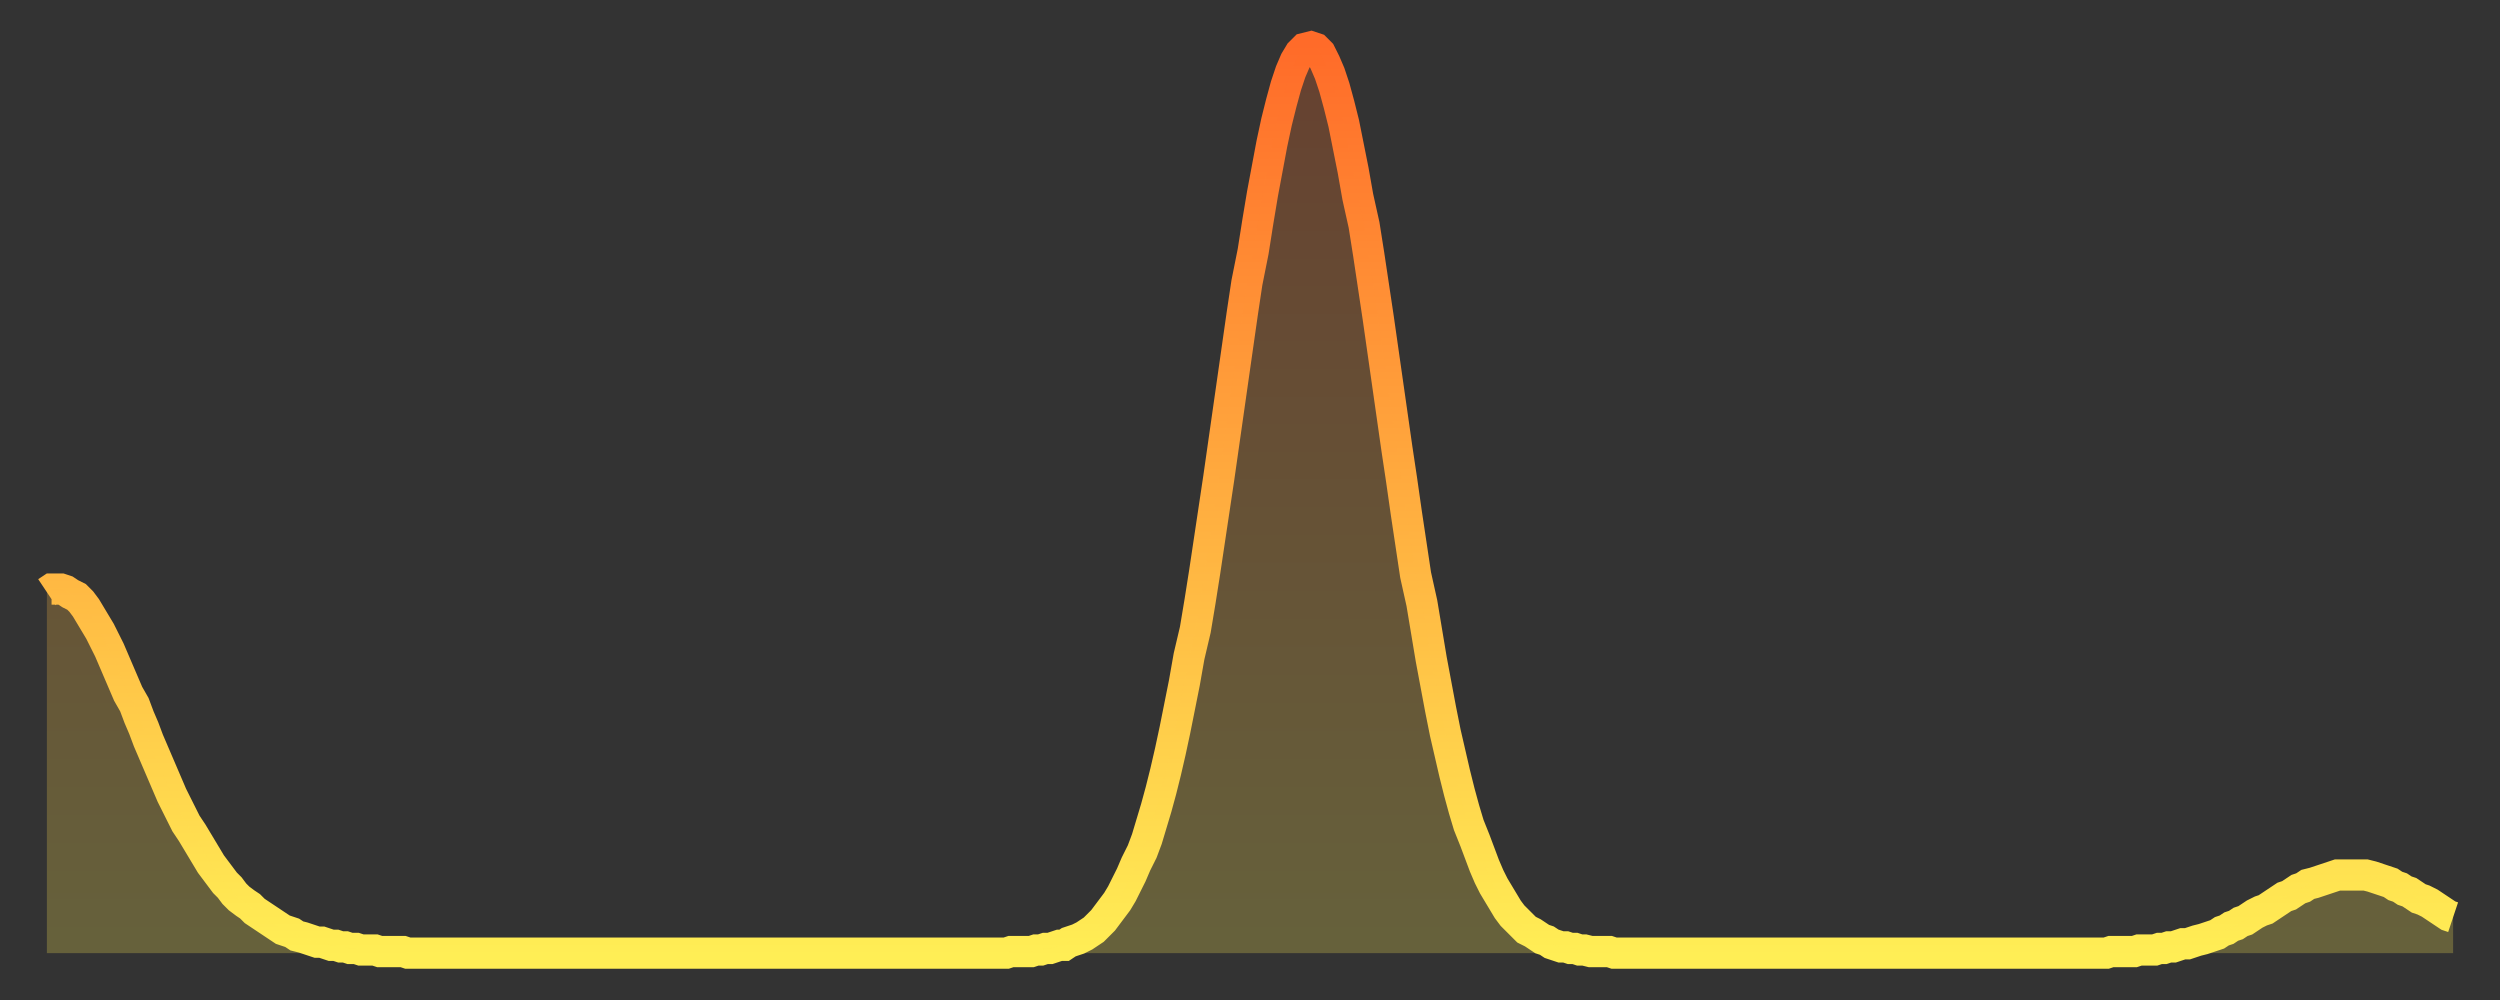 <?xml version="1.0" encoding="utf-8" ?>
<svg baseProfile="full" height="64" version="1.1" width="160" xmlns="http://www.w3.org/2000/svg" xmlns:ev="http://www.w3.org/2001/xml-events" xmlns:xlink="http://www.w3.org/1999/xlink"><rect width="100%" height="100%" fill="#333333" stroke="none"/><defs><linearGradient id="id199450" x1="0" x2="0" y1="0" y2="1"><stop offset="0%" stop-color="#ff6b29" /><stop offset="50%" stop-color="#ffad3f" /><stop offset="100%" stop-color="#ffee55" /></linearGradient></defs><g transform="translate(3,3)"><g><path d="M 0.0 34.9 0.3 34.7 0.6 34.7 0.9 34.7 1.2 34.8 1.5 35.0 1.9 35.2 2.2 35.5 2.5 35.9 2.8 36.4 3.1 36.9 3.4 37.4 3.7 38.0 4.0 38.6 4.3 39.3 4.6 40.0 4.9 40.7 5.2 41.4 5.6 42.1 5.9 42.9 6.2 43.6 6.5 44.4 6.8 45.1 7.1 45.8 7.4 46.5 7.7 47.2 8.0 47.9 8.3 48.5 8.6 49.1 8.9 49.7 9.3 50.3 9.6 50.8 9.9 51.3 10.2 51.8 10.5 52.3 10.8 52.7 11.1 53.1 11.4 53.5 11.7 53.8 12.0 54.2 12.3 54.5 12.7 54.8 13.0 55.0 13.3 55.3 13.6 55.5 13.9 55.7 14.2 55.9 14.5 56.1 14.8 56.3 15.1 56.5 15.4 56.6 15.7 56.7 16.0 56.9 16.4 57.0 16.7 57.1 17.0 57.2 17.3 57.3 17.6 57.3 17.9 57.4 18.2 57.5 18.5 57.5 18.8 57.6 19.1 57.6 19.4 57.7 19.8 57.7 20.1 57.8 20.4 57.8 20.7 57.8 21.0 57.8 21.3 57.9 21.6 57.9 21.9 57.9 22.2 57.9 22.5 57.9 22.8 57.9 23.1 58.0 23.5 58.0 23.8 58.0 24.1 58.0 24.4 58.0 24.7 58.0 25.0 58.0 25.3 58.0 25.6 58.0 25.9 58.0 26.2 58.0 26.5 58.0 26.8 58.0 27.2 58.0 27.5 58.0 27.8 58.0 28.1 58.0 28.4 58.0 28.7 58.0 29.0 58.0 29.3 58.0 29.6 58.0 29.9 58.0 30.2 58.0 30.6 58.0 30.9 58.0 31.2 58.0 31.5 58.0 31.8 58.0 32.1 58.0 32.4 58.0 32.7 58.0 33.0 58.0 33.3 58.0 33.6 58.0 33.9 58.0 34.3 58.0 34.6 58.0 34.9 58.0 35.2 58.0 35.5 58.0 35.8 58.0 36.1 58.0 36.4 58.0 36.7 58.0 37.0 58.0 37.3 58.0 37.7 58.0 38.0 58.0 38.3 58.0 38.6 58.0 38.9 58.0 39.2 58.0 39.5 58.0 39.8 58.0 40.1 58.0 40.4 58.0 40.7 58.0 41.0 58.0 41.4 58.0 41.7 58.0 42.0 58.0 42.3 58.0 42.6 58.0 42.9 58.0 43.2 58.0 43.5 58.0 43.8 58.0 44.1 58.0 44.4 58.0 44.7 58.0 45.1 58.0 45.4 58.0 45.7 58.0 46.0 58.0 46.3 58.0 46.6 58.0 46.9 58.0 47.2 58.0 47.5 58.0 47.8 58.0 48.1 58.0 48.5 58.0 48.8 58.0 49.1 58.0 49.4 58.0 49.7 58.0 50.0 58.0 50.3 58.0 50.6 58.0 50.9 58.0 51.2 58.0 51.5 58.0 51.8 58.0 52.2 58.0 52.5 58.0 52.8 58.0 53.1 58.0 53.4 58.0 53.7 58.0 54.0 58.0 54.3 58.0 54.6 58.0 54.9 58.0 55.2 58.0 55.6 58.0 55.9 58.0 56.2 58.0 56.5 58.0 56.8 58.0 57.1 58.0 57.4 58.0 57.7 58.0 58.0 58.0 58.3 58.0 58.6 58.0 58.9 58.0 59.3 58.0 59.6 58.0 59.9 58.0 60.2 58.0 60.5 58.0 60.8 58.0 61.1 58.0 61.4 58.0 61.7 57.9 62.0 57.9 62.3 57.9 62.6 57.9 63.0 57.9 63.3 57.8 63.6 57.8 63.9 57.7 64.2 57.7 64.5 57.6 64.8 57.5 65.1 57.5 65.4 57.3 65.7 57.2 66.0 57.1 66.4 56.9 66.7 56.7 67.0 56.5 67.3 56.2 67.6 55.9 67.9 55.5 68.2 55.1 68.5 54.7 68.8 54.2 69.1 53.6 69.4 53.0 69.7 52.3 70.1 51.5 70.4 50.7 70.7 49.7 71.0 48.7 71.3 47.6 71.6 46.4 71.9 45.1 72.2 43.7 72.5 42.2 72.8 40.7 73.1 39.0 73.5 37.3 73.8 35.5 74.1 33.6 74.4 31.6 74.7 29.6 75.0 27.6 75.3 25.5 75.6 23.4 75.9 21.3 76.2 19.2 76.5 17.1 76.8 15.1 77.2 13.1 77.5 11.2 77.8 9.4 78.1 7.8 78.4 6.2 78.7 4.8 79.0 3.6 79.3 2.5 79.6 1.6 79.9 0.9 80.2 0.4 80.5 0.1 80.9 0.0 81.2 0.1 81.5 0.4 81.8 1.0 82.1 1.7 82.4 2.6 82.7 3.7 83.0 4.9 83.3 6.4 83.6 7.9 83.9 9.6 84.3 11.4 84.6 13.3 84.9 15.3 85.2 17.3 85.5 19.4 85.8 21.5 86.1 23.6 86.4 25.7 86.7 27.7 87.0 29.8 87.3 31.8 87.6 33.8 88.0 35.6 88.3 37.4 88.6 39.2 88.9 40.8 89.2 42.4 89.5 43.9 89.8 45.2 90.1 46.5 90.4 47.7 90.7 48.8 91.0 49.8 91.4 50.8 91.7 51.6 92.0 52.4 92.3 53.1 92.6 53.7 92.9 54.2 93.2 54.7 93.5 55.2 93.8 55.6 94.1 55.9 94.4 56.2 94.7 56.5 95.1 56.7 95.4 56.9 95.7 57.1 96.0 57.2 96.3 57.4 96.6 57.5 96.9 57.6 97.2 57.6 97.5 57.7 97.8 57.7 98.1 57.8 98.4 57.8 98.8 57.9 99.1 57.9 99.4 57.9 99.7 57.9 100.0 57.9 100.3 58.0 100.6 58.0 100.9 58.0 101.2 58.0 101.5 58.0 101.8 58.0 102.2 58.0 102.5 58.0 102.8 58.0 103.1 58.0 103.4 58.0 103.7 58.0 104.0 58.0 104.3 58.0 104.6 58.0 104.9 58.0 105.2 58.0 105.5 58.0 105.9 58.0 106.2 58.0 106.5 58.0 106.8 58.0 107.1 58.0 107.4 58.0 107.7 58.0 108.0 58.0 108.3 58.0 108.6 58.0 108.9 58.0 109.3 58.0 109.6 58.0 109.9 58.0 110.2 58.0 110.5 58.0 110.8 58.0 111.1 58.0 111.4 58.0 111.7 58.0 112.0 58.0 112.3 58.0 112.6 58.0 113.0 58.0 113.3 58.0 113.6 58.0 113.9 58.0 114.2 58.0 114.5 58.0 114.8 58.0 115.1 58.0 115.4 58.0 115.7 58.0 116.0 58.0 116.3 58.0 116.7 58.0 117.0 58.0 117.3 58.0 117.6 58.0 117.9 58.0 118.2 58.0 118.5 58.0 118.8 58.0 119.1 58.0 119.4 58.0 119.7 58.0 120.1 58.0 120.4 58.0 120.7 58.0 121.0 58.0 121.3 58.0 121.6 58.0 121.9 58.0 122.2 58.0 122.5 58.0 122.8 58.0 123.1 58.0 123.4 58.0 123.8 58.0 124.1 58.0 124.4 58.0 124.7 58.0 125.0 58.0 125.3 58.0 125.6 58.0 125.9 58.0 126.2 58.0 126.5 58.0 126.8 58.0 127.2 58.0 127.5 58.0 127.8 58.0 128.1 58.0 128.4 58.0 128.7 58.0 129.0 58.0 129.3 58.0 129.6 58.0 129.9 58.0 130.2 58.0 130.5 58.0 130.9 58.0 131.2 58.0 131.5 58.0 131.8 58.0 132.1 57.9 132.4 57.9 132.7 57.9 133.0 57.9 133.3 57.9 133.6 57.9 133.9 57.8 134.2 57.8 134.6 57.8 134.9 57.8 135.2 57.7 135.5 57.7 135.8 57.6 136.1 57.6 136.4 57.5 136.7 57.4 137.0 57.4 137.3 57.3 137.6 57.2 138.0 57.1 138.3 57.0 138.6 56.9 138.9 56.8 139.2 56.6 139.5 56.5 139.8 56.3 140.1 56.2 140.4 56.0 140.7 55.9 141.0 55.7 141.3 55.5 141.7 55.3 142.0 55.2 142.3 55.0 142.6 54.8 142.9 54.6 143.2 54.4 143.5 54.3 143.8 54.1 144.1 53.9 144.4 53.8 144.7 53.6 145.1 53.5 145.4 53.4 145.7 53.3 146.0 53.2 146.3 53.1 146.6 53.0 146.9 53.0 147.2 53.0 147.5 53.0 147.8 53.0 148.1 53.0 148.4 53.0 148.8 53.1 149.1 53.2 149.4 53.3 149.7 53.4 150.0 53.5 150.3 53.7 150.6 53.8 150.9 54.0 151.2 54.1 151.5 54.3 151.8 54.5 152.1 54.6 152.5 54.8 152.8 55.0 153.1 55.2 153.4 55.4 153.7 55.6 154.0 55.7" fill="none" id="graph-curve" opacity="1" stroke="url(#id199450)" stroke-width="2" /><path d="M 0 58 L 0.0 34.9 0.3 34.7 0.6 34.7 0.9 34.7 1.2 34.8 1.5 35.0 1.9 35.2 2.2 35.5 2.5 35.9 2.8 36.4 3.1 36.9 3.4 37.4 3.7 38.0 4.0 38.6 4.3 39.3 4.6 40.0 4.9 40.7 5.2 41.4 5.6 42.1 5.9 42.9 6.2 43.6 6.5 44.4 6.8 45.1 7.1 45.8 7.4 46.5 7.7 47.2 8.0 47.9 8.3 48.5 8.6 49.1 8.9 49.7 9.3 50.3 9.6 50.8 9.9 51.3 10.2 51.8 10.5 52.3 10.8 52.7 11.1 53.1 11.4 53.5 11.7 53.8 12.0 54.2 12.3 54.5 12.7 54.8 13.0 55.0 13.3 55.3 13.6 55.5 13.9 55.7 14.2 55.9 14.5 56.1 14.8 56.3 15.1 56.5 15.4 56.6 15.7 56.7 16.0 56.9 16.4 57.0 16.7 57.1 17.0 57.2 17.3 57.3 17.6 57.3 17.9 57.4 18.2 57.5 18.5 57.5 18.8 57.6 19.1 57.6 19.4 57.7 19.8 57.7 20.1 57.8 20.4 57.8 20.7 57.8 21.0 57.8 21.3 57.9 21.6 57.9 21.9 57.9 22.2 57.9 22.5 57.9 22.8 57.9 23.1 58.0 23.5 58.0 23.8 58.0 24.1 58.0 24.4 58.0 24.7 58.0 25.0 58.0 25.3 58.0 25.6 58.0 25.9 58.0 26.2 58.0 26.5 58.0 26.8 58.0 27.2 58.0 27.5 58.0 27.8 58.0 28.1 58.0 28.4 58.0 28.7 58.0 29.0 58.0 29.3 58.0 29.6 58.0 29.9 58.0 30.2 58.0 30.6 58.0 30.9 58.0 31.2 58.0 31.5 58.0 31.8 58.0 32.1 58.0 32.4 58.0 32.7 58.0 33.0 58.0 33.3 58.0 33.6 58.0 33.9 58.0 34.3 58.0 34.6 58.0 34.9 58.0 35.2 58.0 35.5 58.0 35.8 58.0 36.1 58.0 36.4 58.0 36.7 58.0 37.0 58.0 37.3 58.0 37.7 58.0 38.0 58.0 38.3 58.0 38.6 58.0 38.9 58.0 39.2 58.0 39.5 58.0 39.8 58.0 40.1 58.0 40.4 58.0 40.7 58.0 41.0 58.0 41.4 58.0 41.7 58.0 42.0 58.0 42.3 58.0 42.6 58.0 42.9 58.0 43.2 58.0 43.5 58.0 43.8 58.0 44.1 58.0 44.4 58.0 44.7 58.0 45.1 58.0 45.4 58.0 45.7 58.0 46.0 58.0 46.3 58.0 46.6 58.0 46.9 58.0 47.2 58.0 47.5 58.0 47.8 58.0 48.1 58.0 48.5 58.0 48.8 58.0 49.1 58.0 49.4 58.0 49.7 58.0 50.0 58.0 50.3 58.0 50.6 58.0 50.9 58.0 51.2 58.0 51.5 58.0 51.8 58.0 52.2 58.0 52.5 58.0 52.8 58.0 53.1 58.0 53.4 58.0 53.7 58.0 54.0 58.0 54.3 58.0 54.6 58.0 54.9 58.0 55.2 58.0 55.6 58.0 55.9 58.0 56.2 58.0 56.5 58.0 56.8 58.0 57.1 58.0 57.4 58.0 57.7 58.0 58.0 58.0 58.3 58.0 58.6 58.0 58.9 58.0 59.3 58.0 59.6 58.0 59.9 58.0 60.2 58.0 60.5 58.0 60.8 58.0 61.1 58.0 61.4 58.0 61.7 57.9 62.0 57.9 62.3 57.9 62.6 57.9 63.0 57.9 63.3 57.8 63.6 57.8 63.9 57.7 64.2 57.7 64.5 57.6 64.8 57.5 65.1 57.5 65.4 57.3 65.7 57.2 66.0 57.1 66.4 56.9 66.7 56.7 67.0 56.5 67.3 56.2 67.6 55.9 67.9 55.5 68.2 55.1 68.5 54.7 68.8 54.2 69.1 53.6 69.4 53.0 69.7 52.3 70.1 51.5 70.4 50.7 70.7 49.7 71.0 48.7 71.3 47.6 71.6 46.4 71.9 45.1 72.2 43.7 72.5 42.2 72.8 40.7 73.1 39.0 73.5 37.3 73.8 35.5 74.1 33.6 74.4 31.6 74.7 29.6 75.0 27.6 75.3 25.5 75.6 23.4 75.9 21.3 76.2 19.2 76.5 17.1 76.8 15.1 77.2 13.1 77.5 11.2 77.8 9.4 78.1 7.8 78.4 6.2 78.7 4.8 79.0 3.6 79.3 2.5 79.6 1.6 79.9 0.9 80.2 0.4 80.5 0.1 80.9 0.0 81.2 0.1 81.5 0.4 81.8 1.0 82.1 1.7 82.4 2.6 82.7 3.7 83.0 4.9 83.3 6.4 83.6 7.9 83.9 9.6 84.3 11.4 84.6 13.3 84.9 15.3 85.2 17.3 85.5 19.4 85.8 21.5 86.1 23.6 86.4 25.7 86.7 27.7 87.0 29.8 87.3 31.8 87.6 33.8 88.0 35.6 88.3 37.4 88.6 39.2 88.9 40.8 89.2 42.4 89.5 43.9 89.8 45.2 90.1 46.5 90.4 47.7 90.7 48.8 91.0 49.8 91.4 50.8 91.7 51.6 92.0 52.4 92.3 53.1 92.6 53.7 92.9 54.2 93.2 54.7 93.5 55.2 93.8 55.6 94.1 55.9 94.4 56.2 94.7 56.5 95.1 56.7 95.4 56.9 95.7 57.1 96.0 57.2 96.3 57.4 96.6 57.5 96.9 57.6 97.2 57.6 97.5 57.7 97.8 57.7 98.1 57.8 98.4 57.8 98.8 57.9 99.1 57.9 99.4 57.9 99.7 57.9 100.0 57.9 100.3 58.0 100.6 58.0 100.9 58.0 101.2 58.0 101.5 58.0 101.8 58.0 102.2 58.0 102.5 58.0 102.8 58.0 103.1 58.0 103.4 58.0 103.7 58.0 104.0 58.0 104.3 58.0 104.6 58.0 104.9 58.0 105.2 58.0 105.5 58.0 105.9 58.0 106.2 58.0 106.5 58.0 106.8 58.0 107.1 58.0 107.4 58.0 107.7 58.0 108.0 58.0 108.3 58.0 108.6 58.0 108.9 58.0 109.3 58.0 109.6 58.0 109.9 58.0 110.2 58.0 110.5 58.0 110.8 58.0 111.1 58.0 111.4 58.0 111.7 58.0 112.0 58.0 112.3 58.0 112.6 58.0 113.0 58.0 113.3 58.0 113.6 58.0 113.9 58.0 114.2 58.0 114.5 58.0 114.8 58.0 115.1 58.0 115.4 58.0 115.7 58.0 116.0 58.0 116.3 58.0 116.7 58.0 117.0 58.0 117.3 58.0 117.6 58.0 117.9 58.0 118.2 58.0 118.5 58.0 118.8 58.0 119.1 58.0 119.4 58.0 119.7 58.0 120.1 58.0 120.4 58.0 120.7 58.0 121.0 58.0 121.3 58.0 121.6 58.0 121.9 58.0 122.2 58.0 122.5 58.0 122.8 58.0 123.1 58.0 123.4 58.0 123.8 58.0 124.1 58.0 124.4 58.0 124.7 58.0 125.0 58.0 125.3 58.0 125.6 58.0 125.9 58.0 126.2 58.0 126.5 58.0 126.8 58.0 127.2 58.0 127.5 58.0 127.8 58.0 128.1 58.0 128.4 58.0 128.7 58.0 129.0 58.0 129.3 58.0 129.6 58.0 129.9 58.0 130.2 58.0 130.5 58.0 130.9 58.0 131.2 58.0 131.5 58.0 131.8 58.0 132.1 57.9 132.4 57.9 132.7 57.9 133.0 57.9 133.3 57.9 133.6 57.9 133.9 57.8 134.2 57.8 134.6 57.8 134.9 57.8 135.2 57.7 135.5 57.7 135.8 57.6 136.1 57.6 136.4 57.5 136.7 57.4 137.0 57.4 137.3 57.3 137.6 57.2 138.0 57.1 138.3 57.0 138.6 56.9 138.9 56.8 139.2 56.6 139.5 56.5 139.8 56.3 140.1 56.2 140.4 56.0 140.7 55.9 141.0 55.7 141.3 55.5 141.7 55.3 142.0 55.2 142.3 55.0 142.6 54.8 142.9 54.6 143.2 54.4 143.5 54.3 143.8 54.1 144.1 53.9 144.4 53.8 144.7 53.6 145.1 53.5 145.4 53.4 145.7 53.3 146.0 53.2 146.3 53.1 146.6 53.0 146.9 53.0 147.2 53.0 147.5 53.0 147.8 53.0 148.1 53.0 148.4 53.0 148.8 53.1 149.1 53.2 149.4 53.3 149.7 53.4 150.0 53.5 150.3 53.7 150.6 53.8 150.9 54.0 151.2 54.1 151.5 54.3 151.8 54.5 152.1 54.6 152.5 54.8 152.8 55.0 153.1 55.2 153.4 55.4 153.7 55.6 154.0 55.7 154 58" fill="url(#id199450)" fill-opacity=".25" id="graph-shadow" /></g></g></svg>